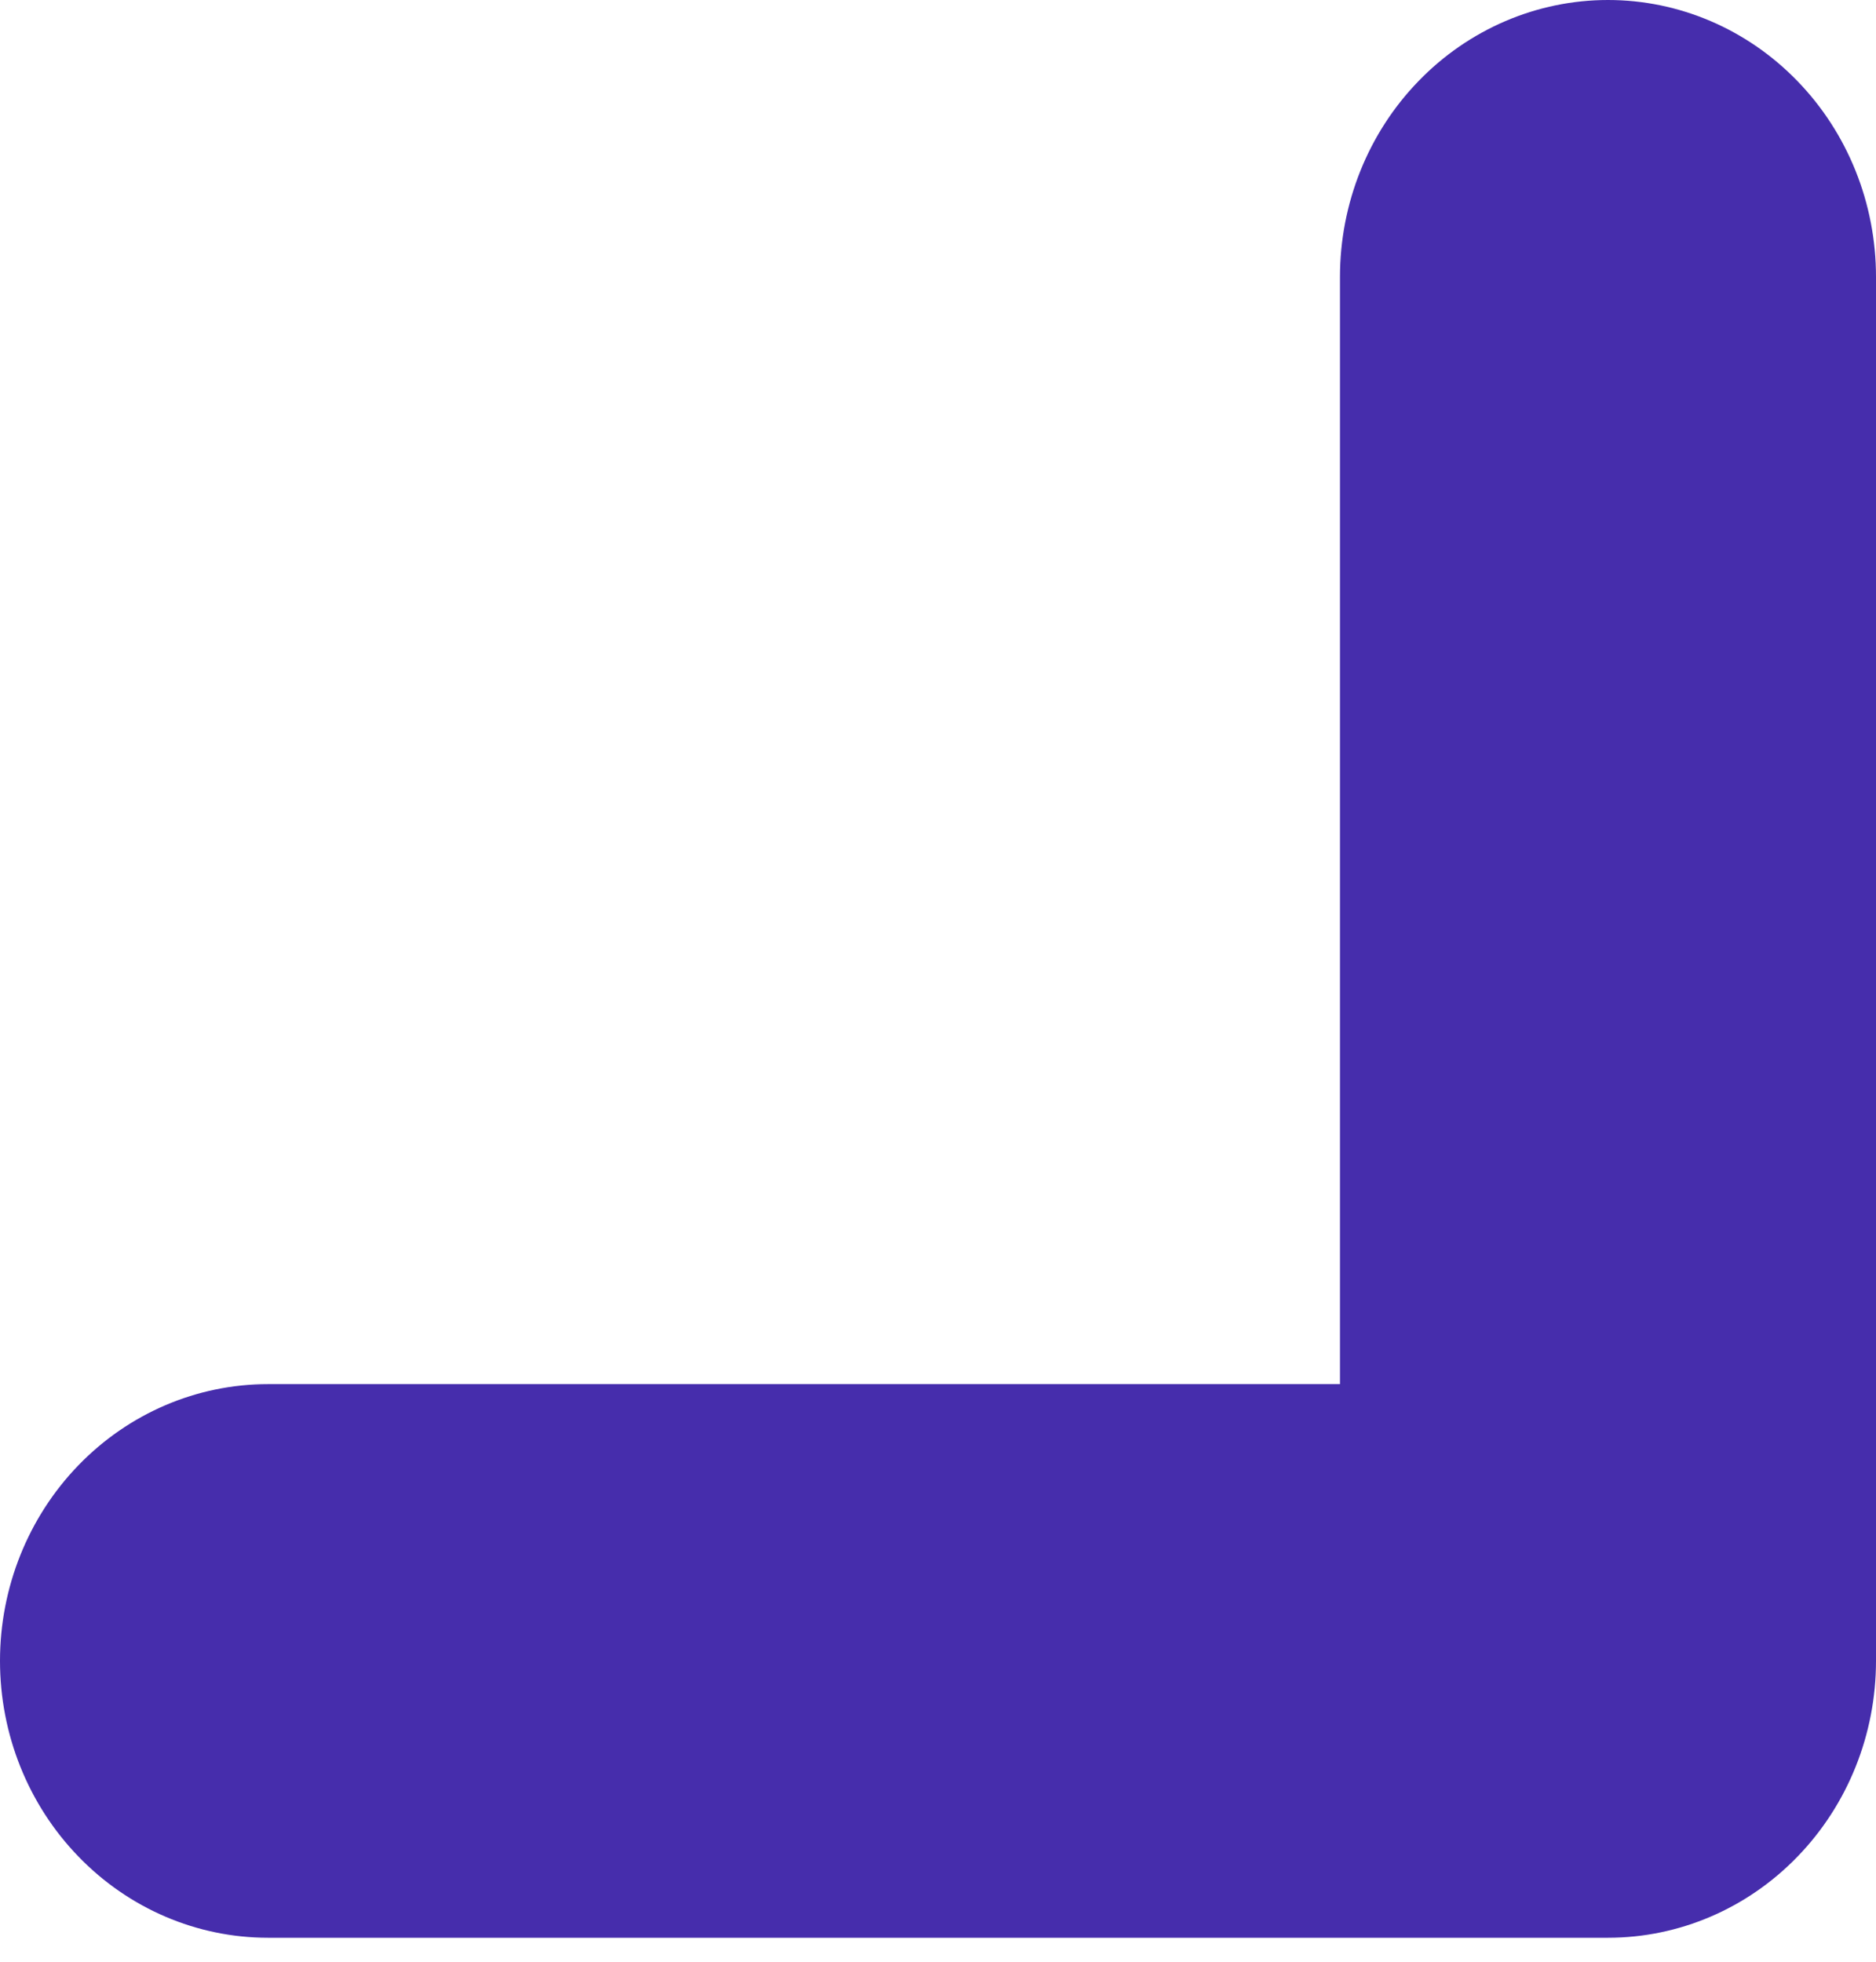 <svg width="22" height="23" viewBox="0 0 22 23" fill="none" xmlns="http://www.w3.org/2000/svg">
<path d="M3.143 22.719L18.857 22.719C19.691 22.719 20.49 22.377 21.079 21.768C21.669 21.16 22 20.334 22 19.473L22 3.246C22 2.385 21.669 1.559 21.079 0.951C20.49 0.342 19.691 0 18.857 0C18.024 0 17.224 0.342 16.635 0.951C16.045 1.559 15.714 2.385 15.714 3.246L15.714 16.228L3.143 16.228C2.309 16.228 1.51 16.57 0.921 17.178C0.331 17.787 0 18.612 0 19.473C0 20.334 0.331 21.16 0.921 21.768C1.51 22.377 2.309 22.719 3.143 22.719Z" fill="#462DAC"/>
</svg>
